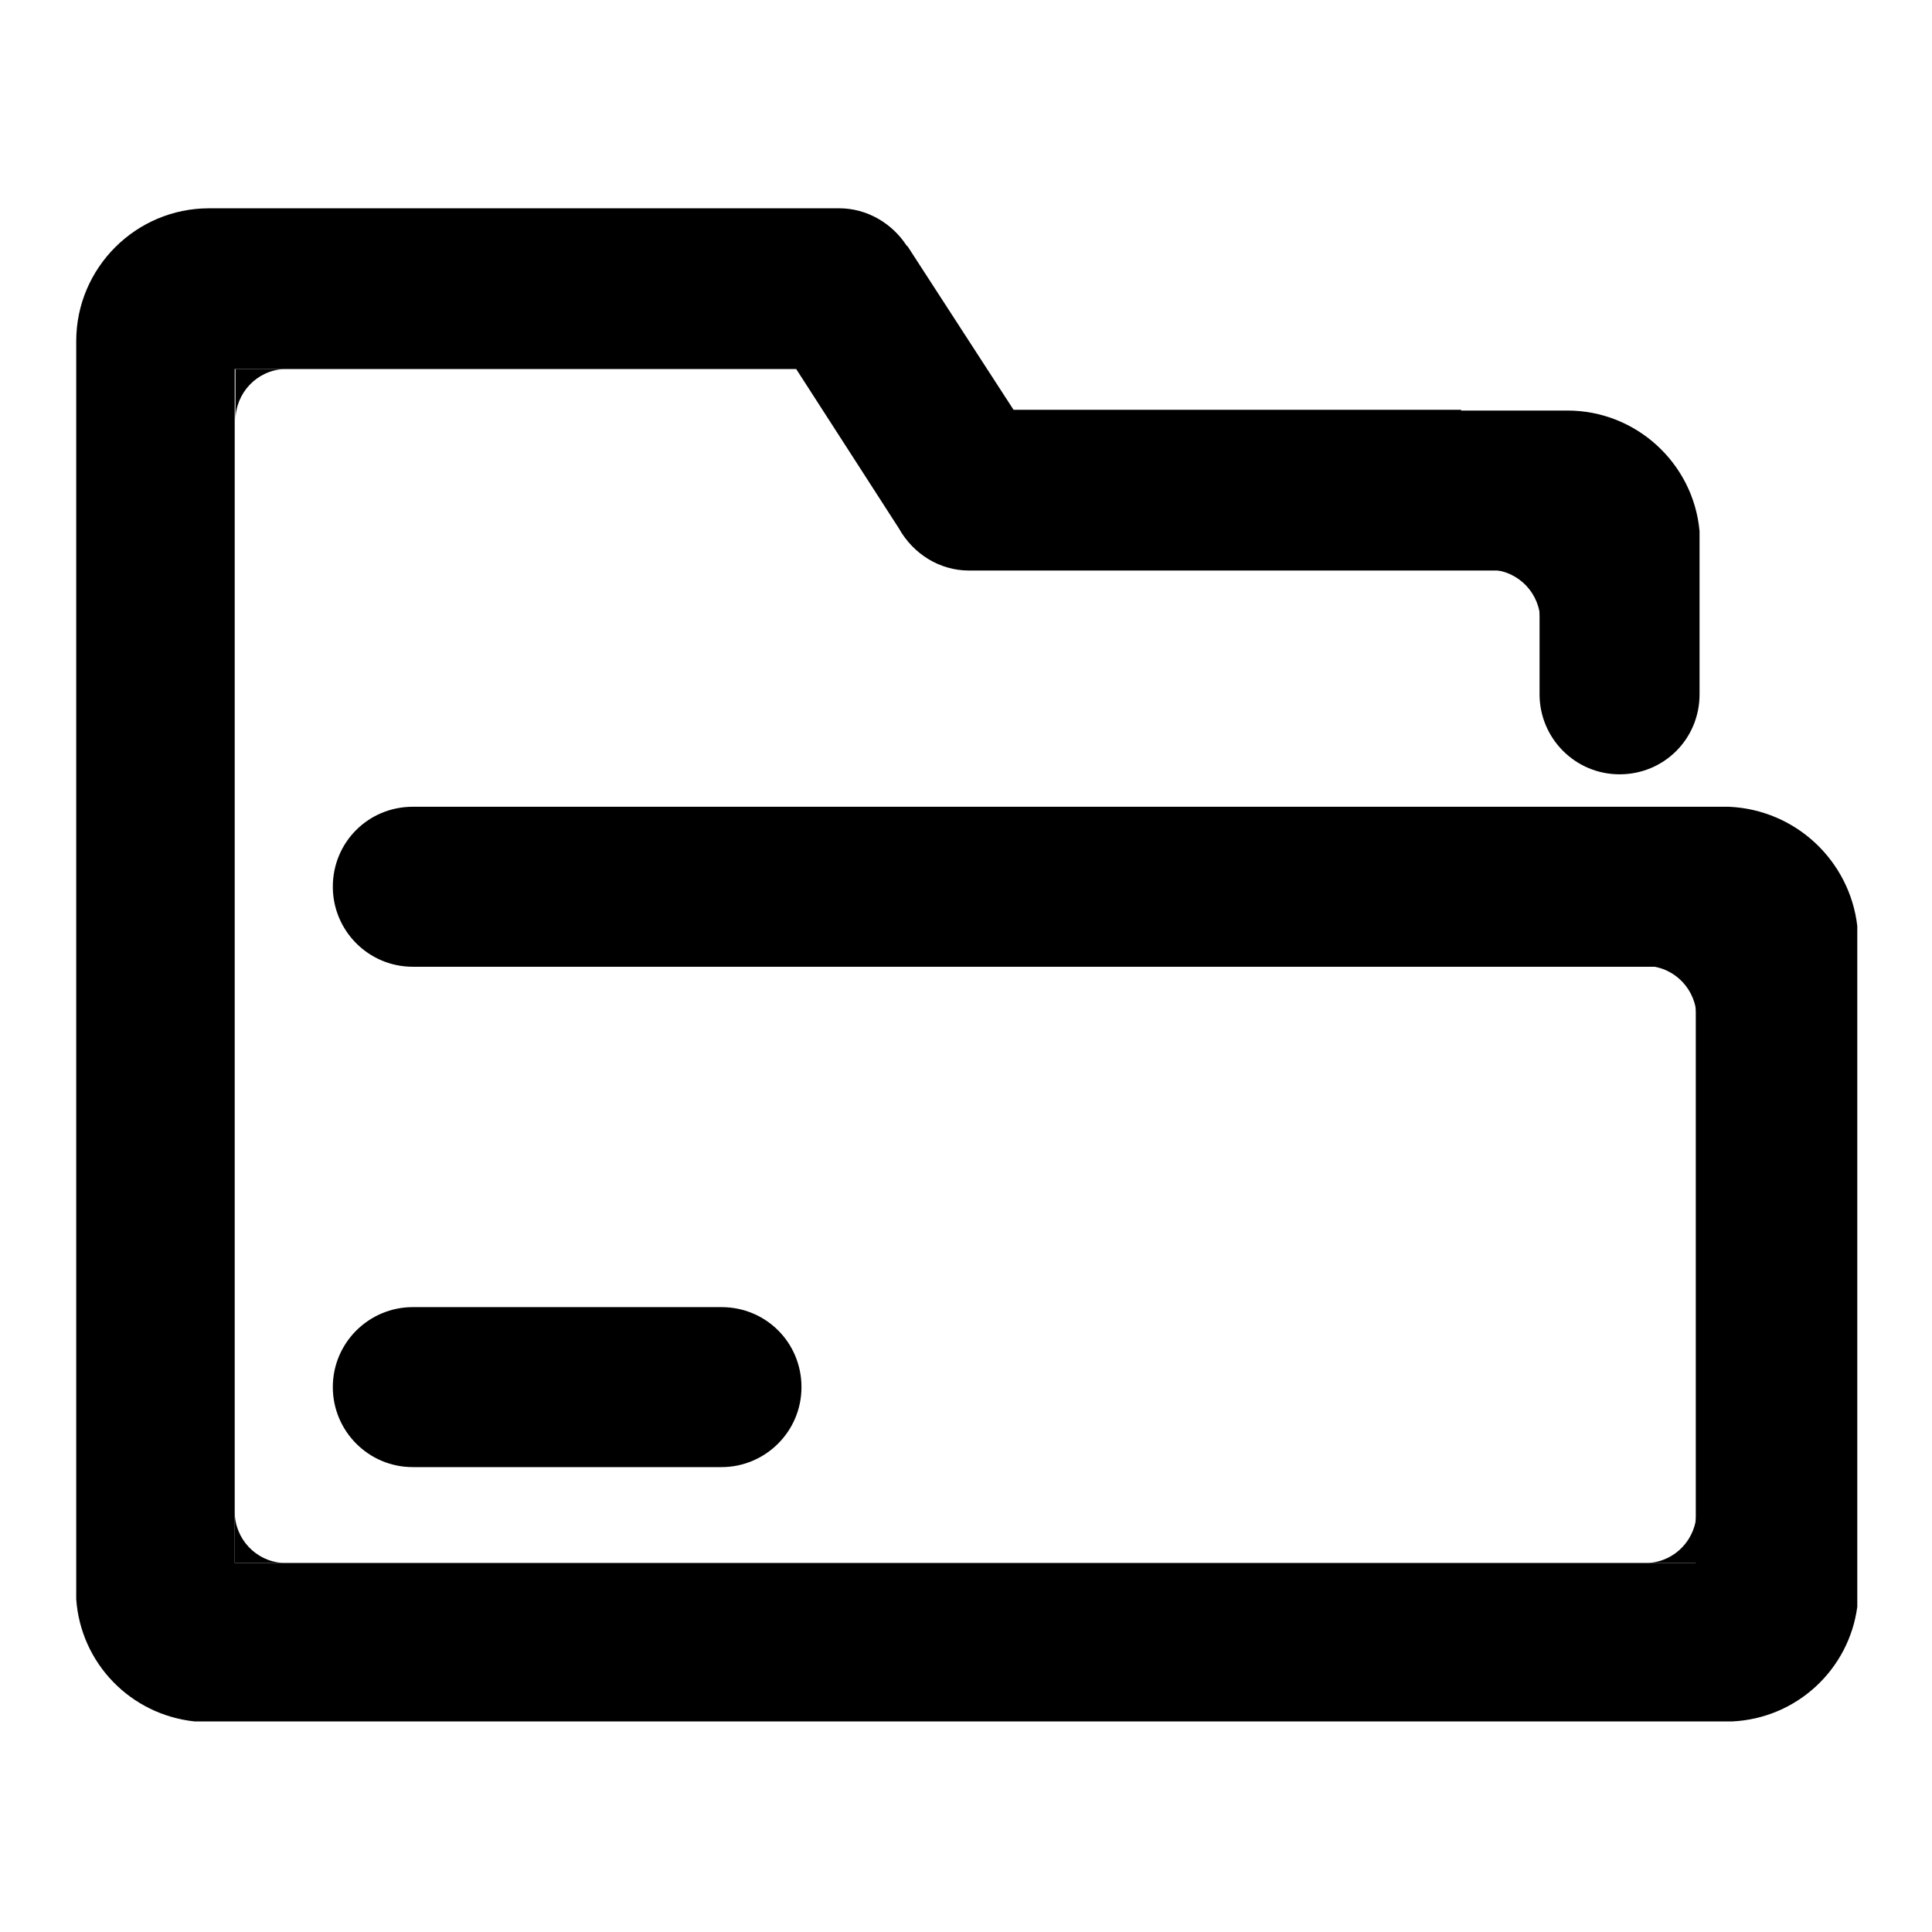 <?xml version="1.0" encoding="utf-8"?>
<!-- Svg Vector Icons : http://www.onlinewebfonts.com/icon -->
<!DOCTYPE svg PUBLIC "-//W3C//DTD SVG 1.1//EN" "http://www.w3.org/Graphics/SVG/1.1/DTD/svg11.dtd">
<svg version="1.1" xmlns="http://www.w3.org/2000/svg" xmlns:xlink="http://www.w3.org/1999/xlink" x="0px" y="0px" viewBox="0 0 256 256" enable-background="new 0 0 256 256" xml:space="preserve">
<g> <path fill="#000000" d="M44.1,183.8c0,5.8,4.7,10.6,10.6,10.6h40.9c5.8,0,10.6-4.7,10.6-10.6c0-5.9-4.7-10.6-10.6-10.6H54.7 C48.9,173.2,44.1,177.9,44.1,183.8z M224.8,207.1h-10.6h4.2c3.6-0.2,6.4-3.2,6.4-6.8V207.1z M31.1,207.1h10.6h-4.2 c-3.6-0.2-6.4-3.2-6.4-6.8V207.1z M224.8,128h-10.6h4.2c3.6,0.2,6.4,3.2,6.4,6.8V128z M204.1,75.5h-10.6h4.2 c3.6,0.2,6.4,3.2,6.4,6.8V75.5z M31.2,48.9h10.6h-4.2c-3.6,0.2-6.4,3.2-6.4,6.8V48.9z"/> <path fill="#000000" d="M229.1,106.9H54.7c-5.9,0-10.6,4.7-10.6,10.6c0,5.8,4.7,10.6,10.6,10.6h170v79H31.1V48.9h74.4L119.1,70 c1.9,3.4,5.4,5.6,9.3,5.6H204V92c0,5.8,4.7,10.6,10.6,10.6c5.9,0,10.6-4.7,10.6-10.6V70.4c-0.8-9-8.4-16-17.5-16h-14.1v-0.1h-59.3 l-14-21.6l-0.2-0.2c-1.9-2.9-5.2-4.9-8.9-4.9H41.8v0H27.7c-9.7,0-17.6,7.9-17.6,17.6v0.1h0v166.6c0.6,8.5,7.2,15.3,15.7,16.2h203.7 c8.6-0.4,15.5-6.9,16.6-15.2v-90.2C245.1,114.1,238,107.3,229.1,106.9z"/></g>
</svg>